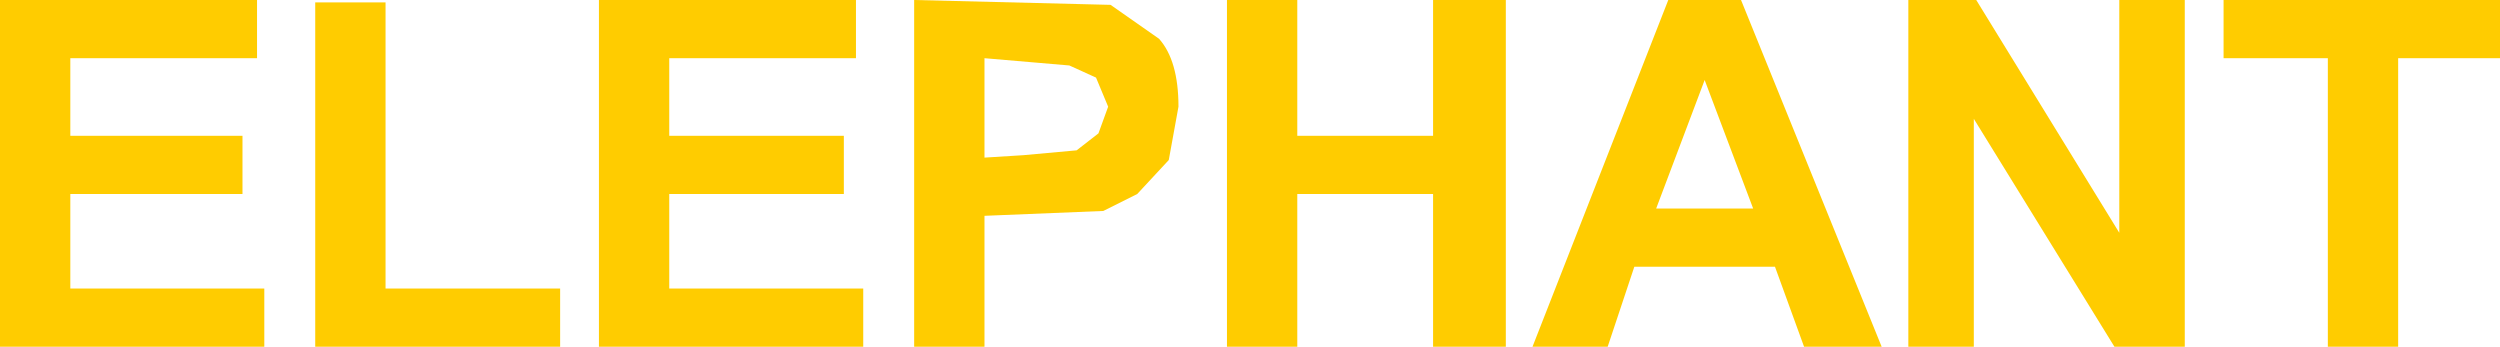 <?xml version="1.0" encoding="UTF-8" standalone="no"?>
<svg xmlns:xlink="http://www.w3.org/1999/xlink" height="7.15px" width="51.55px" xmlns="http://www.w3.org/2000/svg">
  <g transform="matrix(1.0, 0.0, 0.0, 1.0, 25.75, 3.55)">
    <path d="M-20.45 -2.35 L-24.3 -2.35 -24.3 -0.75 -20.75 -0.75 -20.75 0.45 -24.3 0.45 -24.3 2.4 -20.3 2.4 -20.3 3.6 -25.75 3.6 -25.75 -3.55 -20.45 -3.55 -20.45 -2.35" fill="#ffcc00" fill-rule="evenodd" stroke="none"/>
    <path d="M-17.8 2.4 L-14.2 2.4 -14.2 3.6 -19.25 3.6 -19.25 -3.5 -17.8 -3.5 -17.8 2.4" fill="#ffcc00" fill-rule="evenodd" stroke="none"/>
    <path d="M-8.1 -2.35 L-11.95 -2.35 -11.95 -0.75 -8.35 -0.75 -8.35 0.45 -11.95 0.45 -11.95 2.4 -7.95 2.4 -7.95 3.6 -13.4 3.6 -13.4 -3.55 -8.1 -3.55 -8.1 -2.35" fill="#ffcc00" fill-rule="evenodd" stroke="none"/>
    <path d="M-1.45 -1.35 L-1.65 -0.25 -2.3 0.45 -3.0 0.8 -5.45 0.9 -5.45 3.6 -6.9 3.6 -6.9 -3.55 -2.85 -3.45 -1.85 -2.75 Q-1.45 -2.3 -1.45 -1.35 M-5.45 -2.35 L-5.45 -0.3 -4.65 -0.35 -3.55 -0.45 -3.1 -0.8 -2.9 -1.35 -3.15 -1.95 -3.7 -2.2 -5.45 -2.35" fill="#ffcc00" fill-rule="evenodd" stroke="none"/>
    <path d="M3.8 -3.55 L5.3 -3.55 5.3 3.6 3.8 3.6 3.8 0.45 1.0 0.45 1.0 3.6 -0.45 3.6 -0.45 -3.55 1.0 -3.55 1.0 -0.75 3.8 -0.75 3.8 -3.55" fill="#ffcc00" fill-rule="evenodd" stroke="none"/>
    <path d="M10.15 -3.55 L13.05 3.6 11.45 3.6 10.85 1.95 7.95 1.95 7.4 3.6 5.85 3.6 8.65 -3.55 10.15 -3.55 M10.4 0.75 L9.4 -1.9 8.4 0.75 10.4 0.75" fill="#ffcc00" fill-rule="evenodd" stroke="none"/>
    <path d="M19.3 -3.55 L19.3 3.6 17.85 3.6 14.95 -1.1 14.95 3.6 13.6 3.6 13.6 -3.55 15.0 -3.55 17.95 1.25 17.95 -3.55 19.3 -3.55" fill="#ffcc00" fill-rule="evenodd" stroke="none"/>
    <path d="M20.1 -3.55 L25.8 -3.55 25.8 -2.35 23.7 -2.35 23.7 3.6 22.25 3.6 22.25 -2.35 20.1 -2.35 20.1 -3.55" fill="#ffcc00" fill-rule="evenodd" stroke="none"/>
  </g>
</svg>
